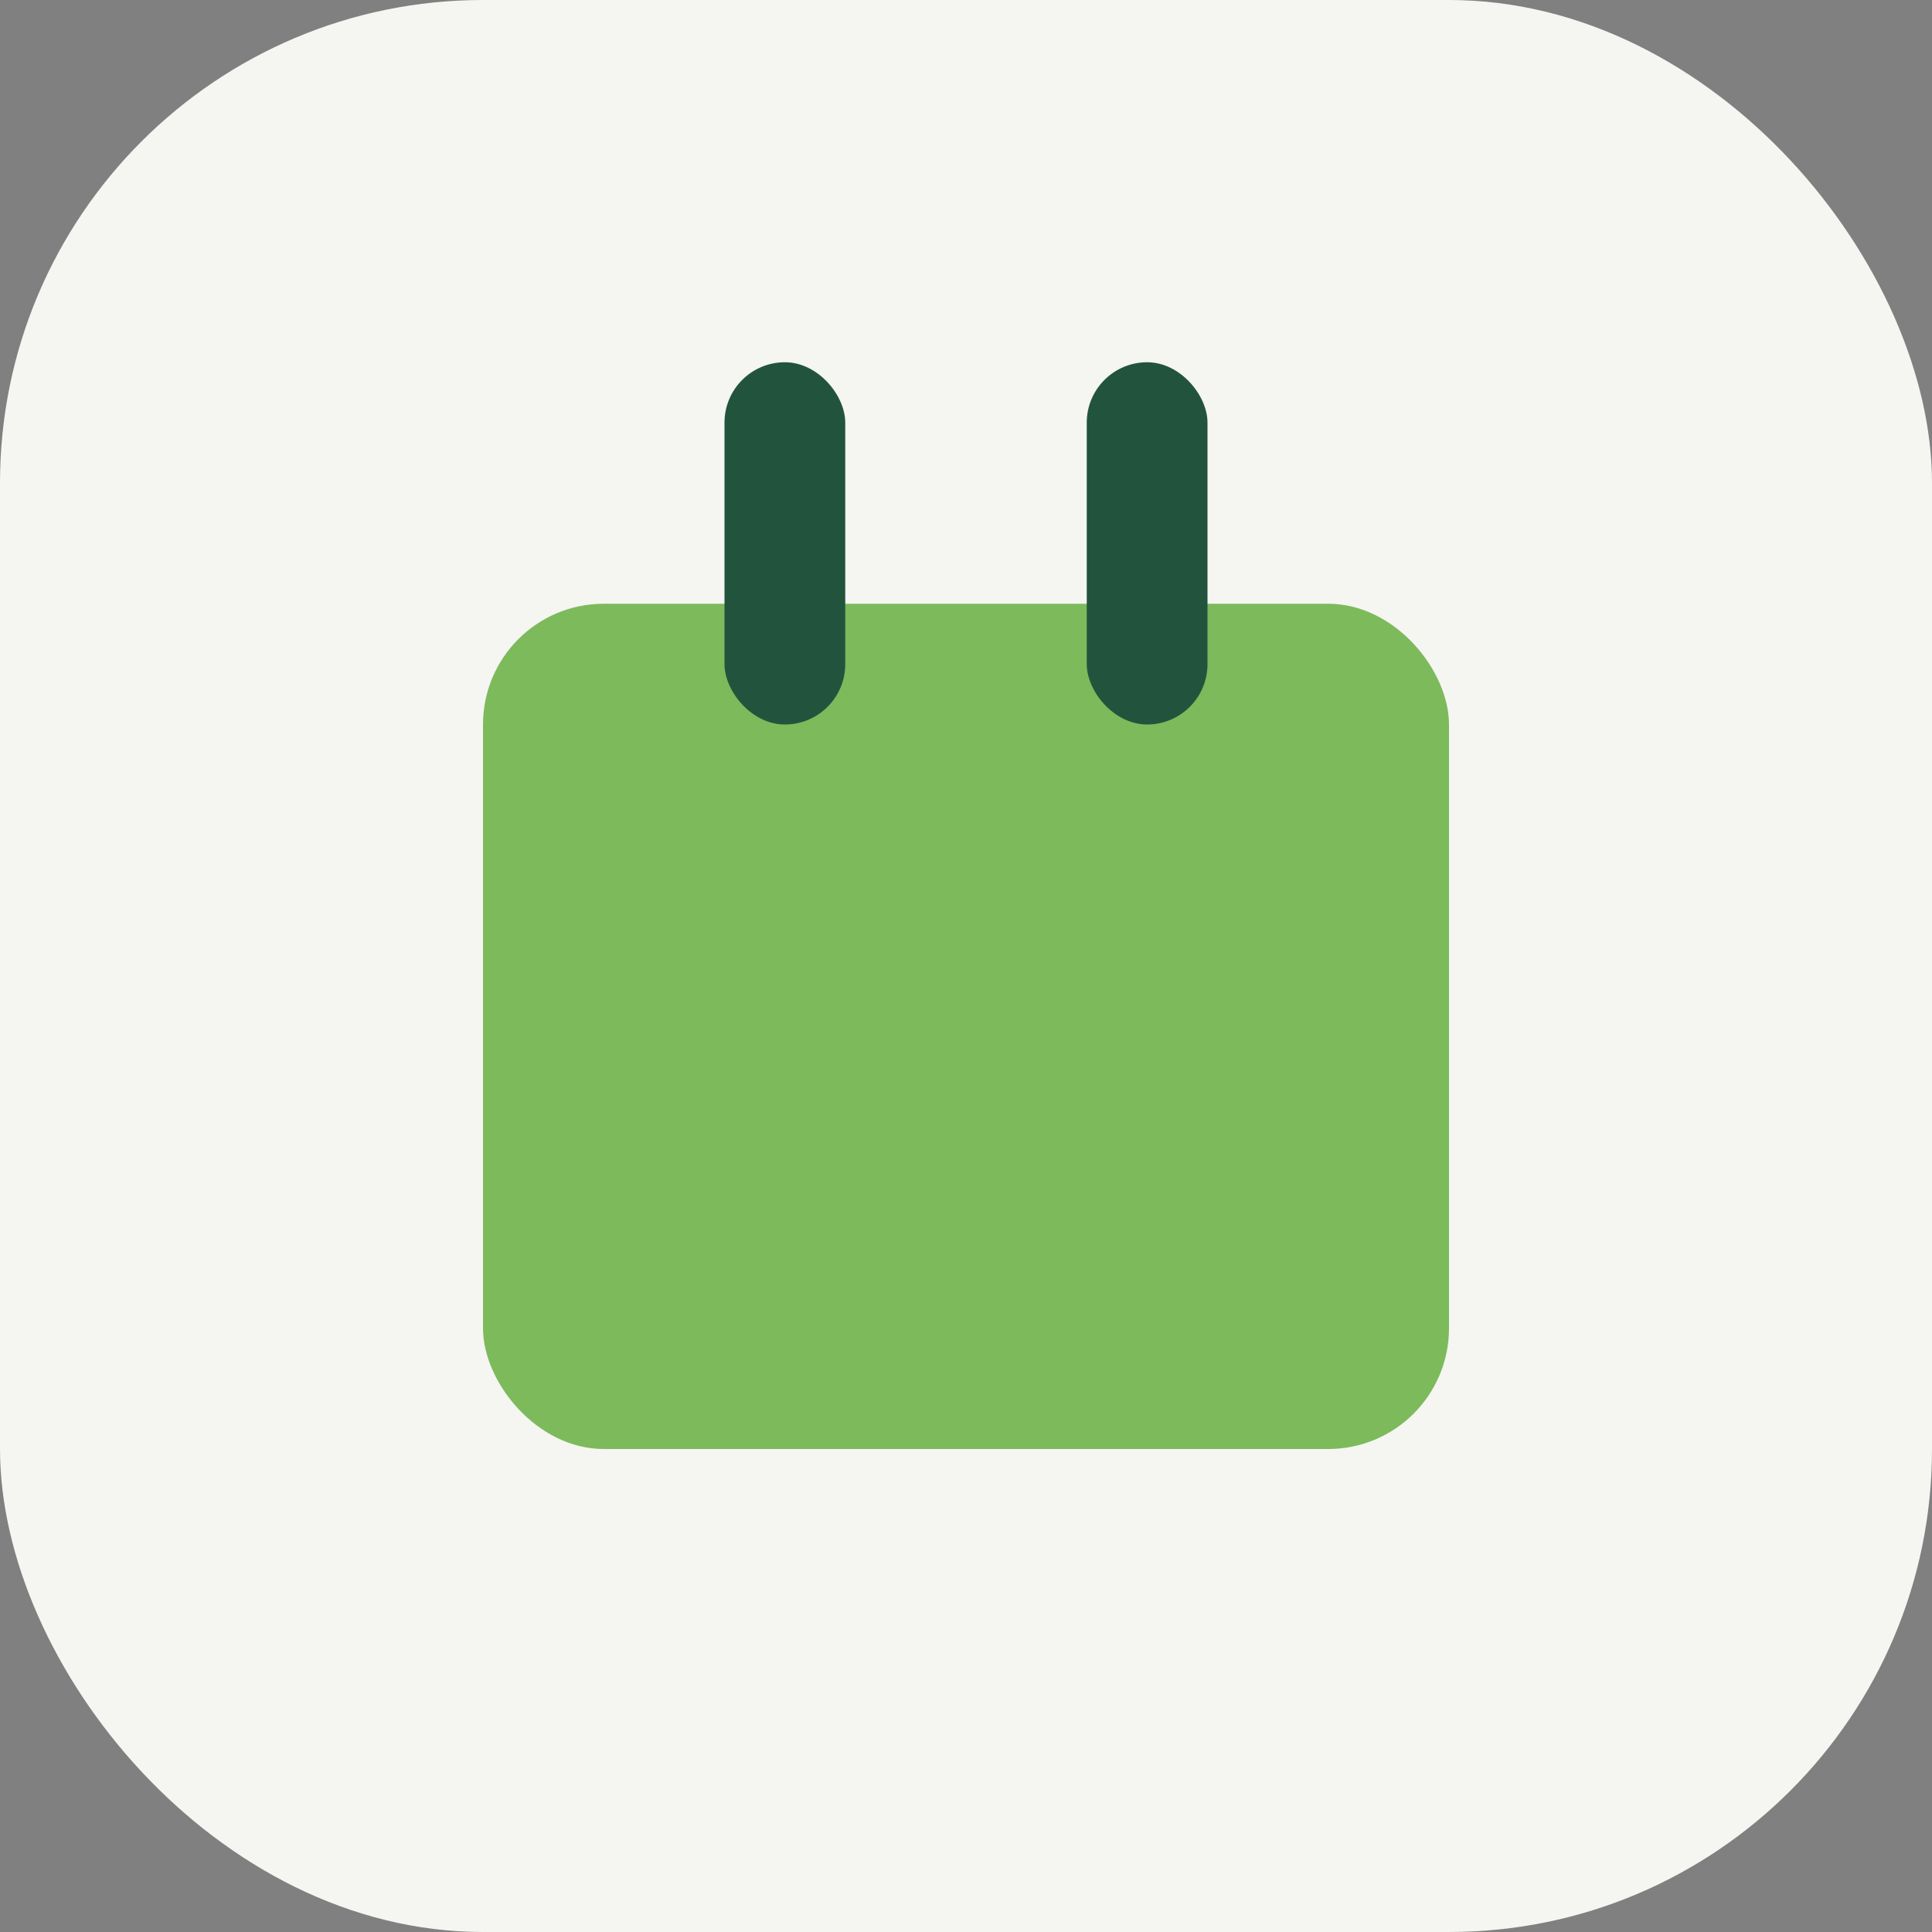 <?xml version="1.0" encoding="UTF-8"?>
<svg xmlns="http://www.w3.org/2000/svg" width="32" height="32" viewBox="0 0 32 32"><rect x="0" y="0" width="32" height="32" fill="#808080" stroke="none"/><rect width="32" height="32" rx="8" fill="#F5F5F2"/><rect x="8" y="10" width="16" height="14" rx="2" fill="#7DBA5B"/><rect x="12" y="6" width="2" height="6" rx="1" fill="#22543D"/><rect x="18" y="6" width="2" height="6" rx="1" fill="#22543D"/></svg>